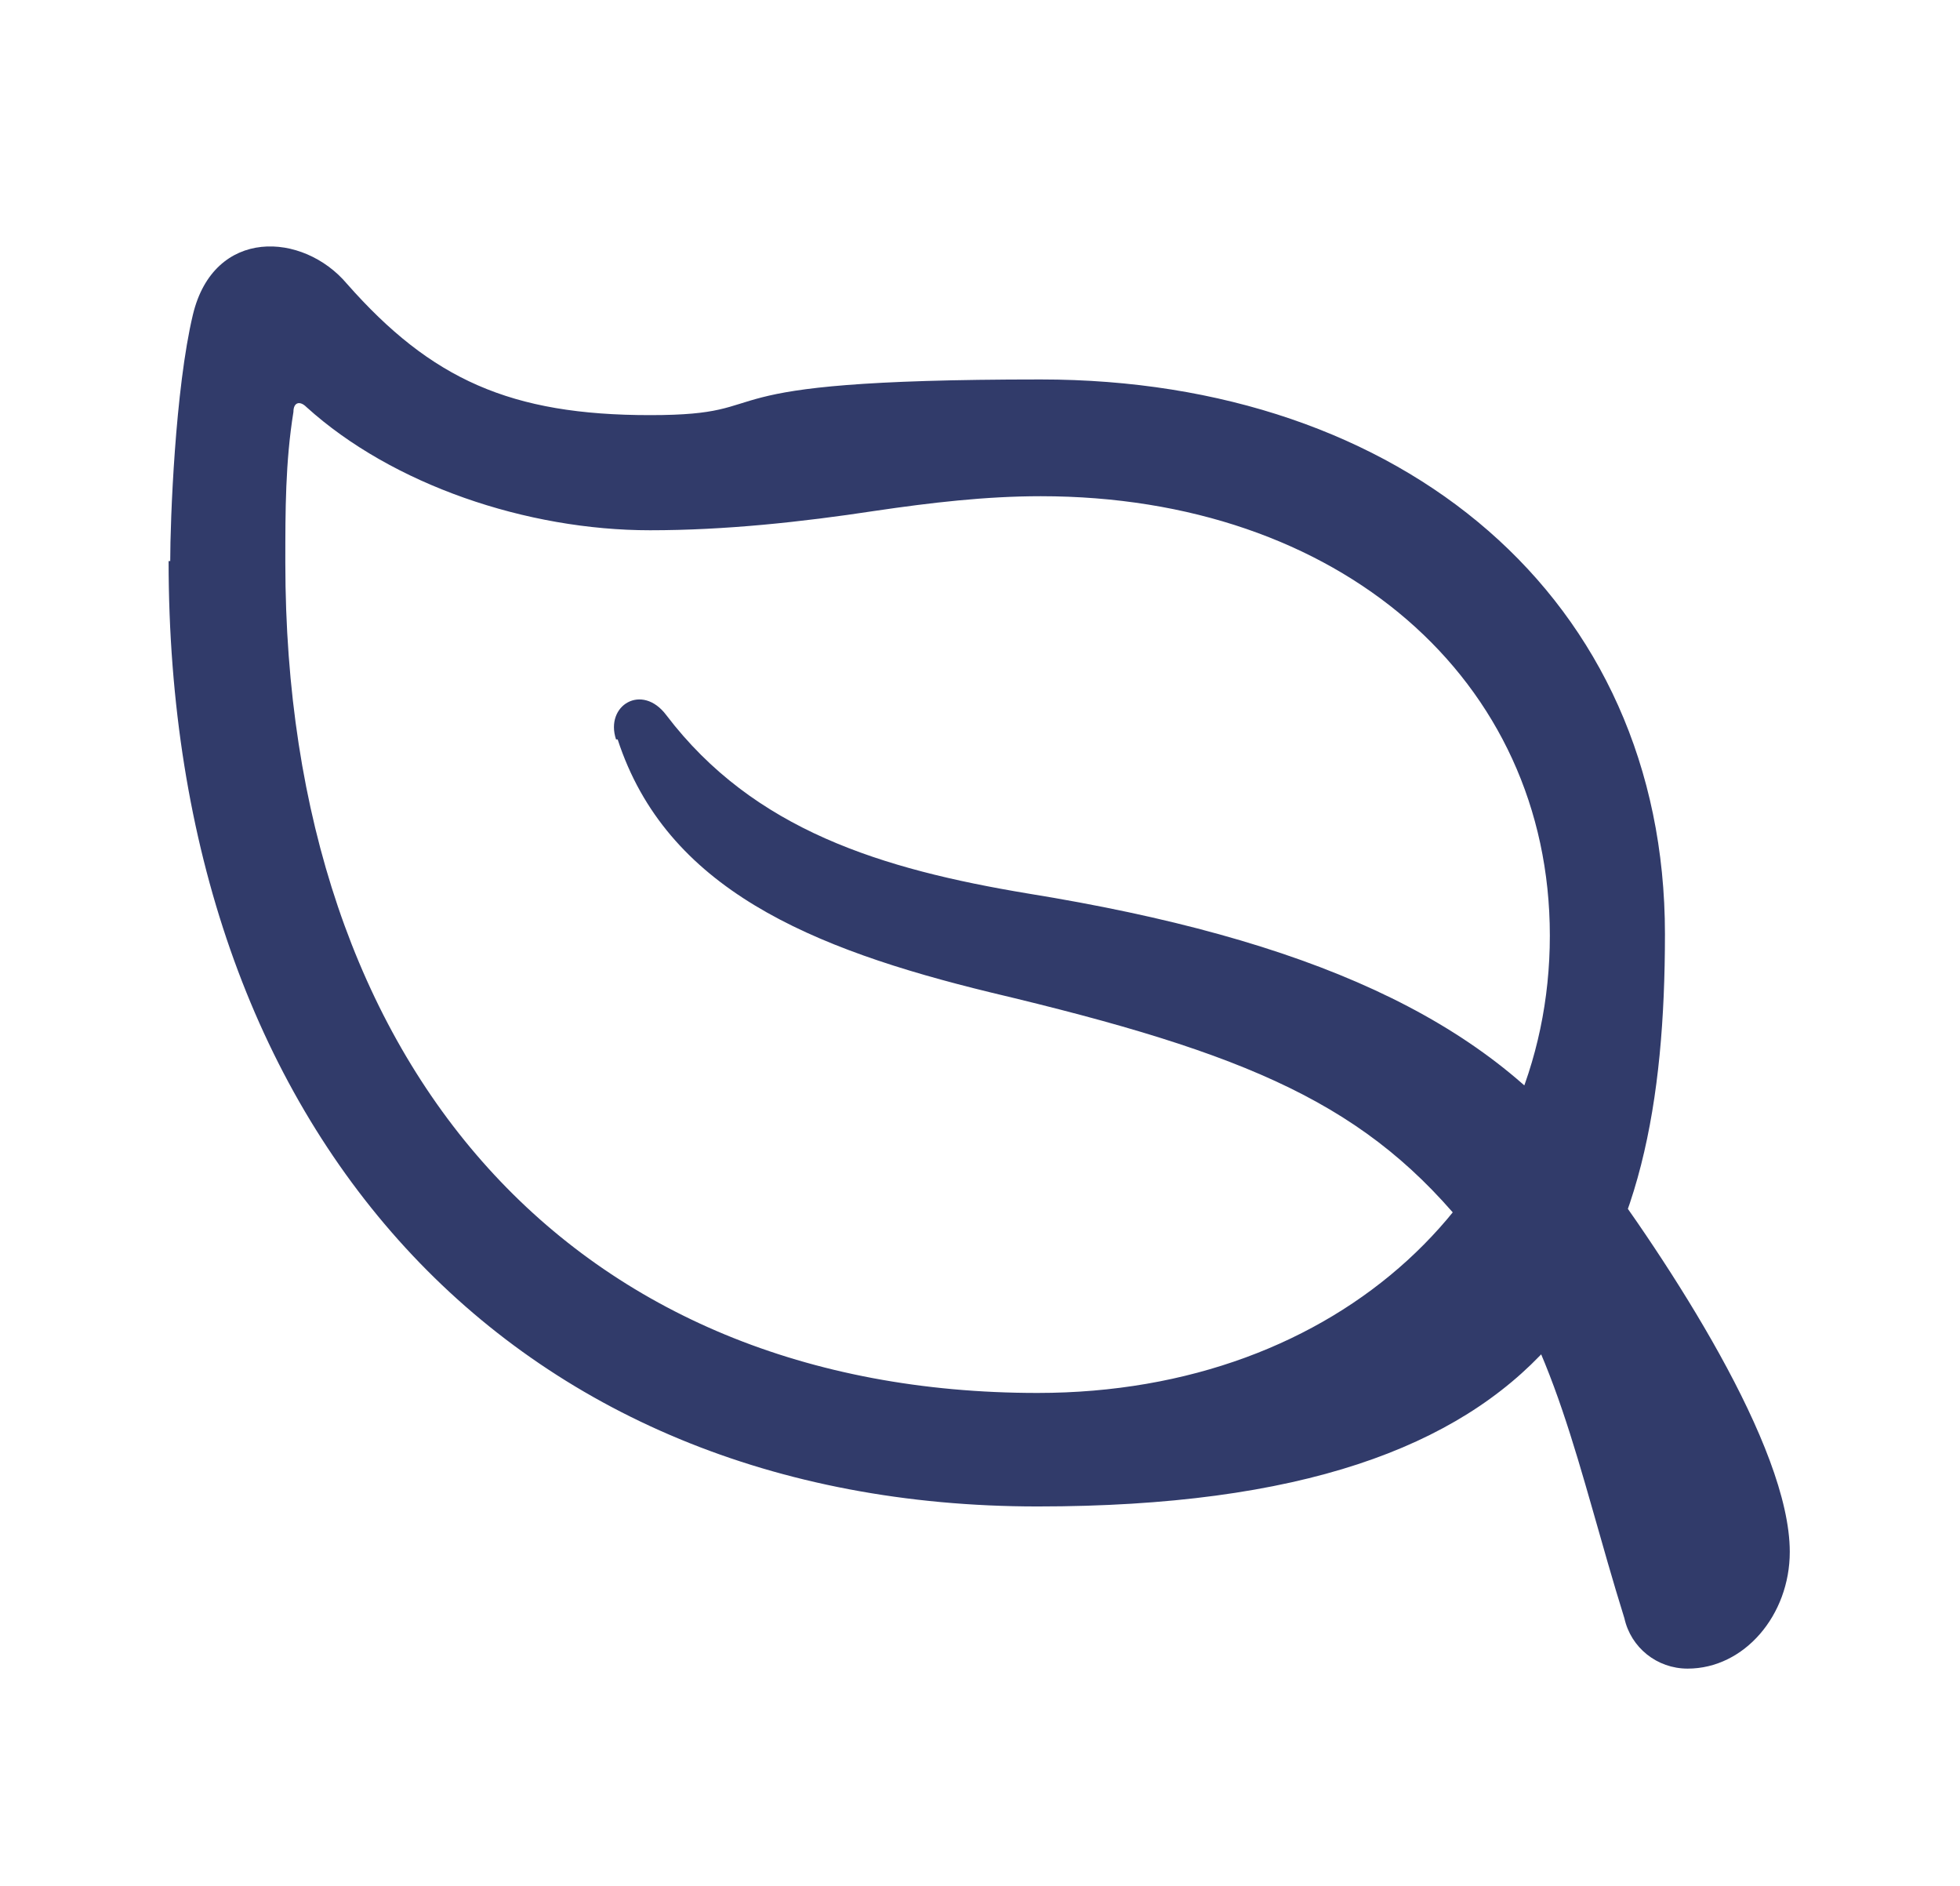 <?xml version="1.0" encoding="UTF-8"?>
<svg id="Layer_1" data-name="Layer 1" xmlns="http://www.w3.org/2000/svg" version="1.1" viewBox="0 0 120.9 116.3">
  <defs>
    <style>
      .cls-1, .cls-2 {
        fill: #313b6a;
        stroke-width: 0px;
      }

      .cls-2 {
        fill-opacity: 0;
      }
    </style>
  </defs>
  <rect id="Rectangle_192" data-name="Rectangle 192" class="cls-2" x="10.4" y="13.4" width="100" height="89.5"/>
  <path id="Path_468" data-name="Path 468" class="cls-1" d="M10.4,34.6c0,35.2,21.1,58.3,53.6,58.3s38.7-14.6,38.7-35.3-16.2-34.2-38.5-34.2-15.5,2.2-24.1,2.2-13.5-2.2-18.7-8.1c-2.7-3.2-8.2-3.5-9.5,1.9-1.1,4.6-1.4,12.7-1.4,15.2ZM17.6,34.6c0-3.1,0-6.1.5-9.2,0-.6.4-.7.8-.3,5.3,4.8,13.6,7.6,21.2,7.6,4.6,0,9.3-.5,13.9-1.2,3.4-.5,6.8-.9,10.2-.9,18.4,0,31.4,11.3,31.4,27.1s-12.9,28.2-31.6,28.2c-28.5,0-46.4-19.9-46.4-51.2ZM38.1,45.6c3,9.2,11.9,12.9,23,15.6,16,3.8,23.3,6.9,29.7,15,5.2,6.5,6.5,14.3,9.4,23.6.4,1.8,2,3.1,3.9,3.1,3.5,0,6.3-3.3,6.3-7.2,0-6.5-7.4-17.8-12.4-24.5-6.4-8.4-17.3-13.3-34.6-16.1-9-1.5-16.9-3.9-22.3-11-1.5-2-3.8-.6-3.1,1.5Z"/>
</svg>